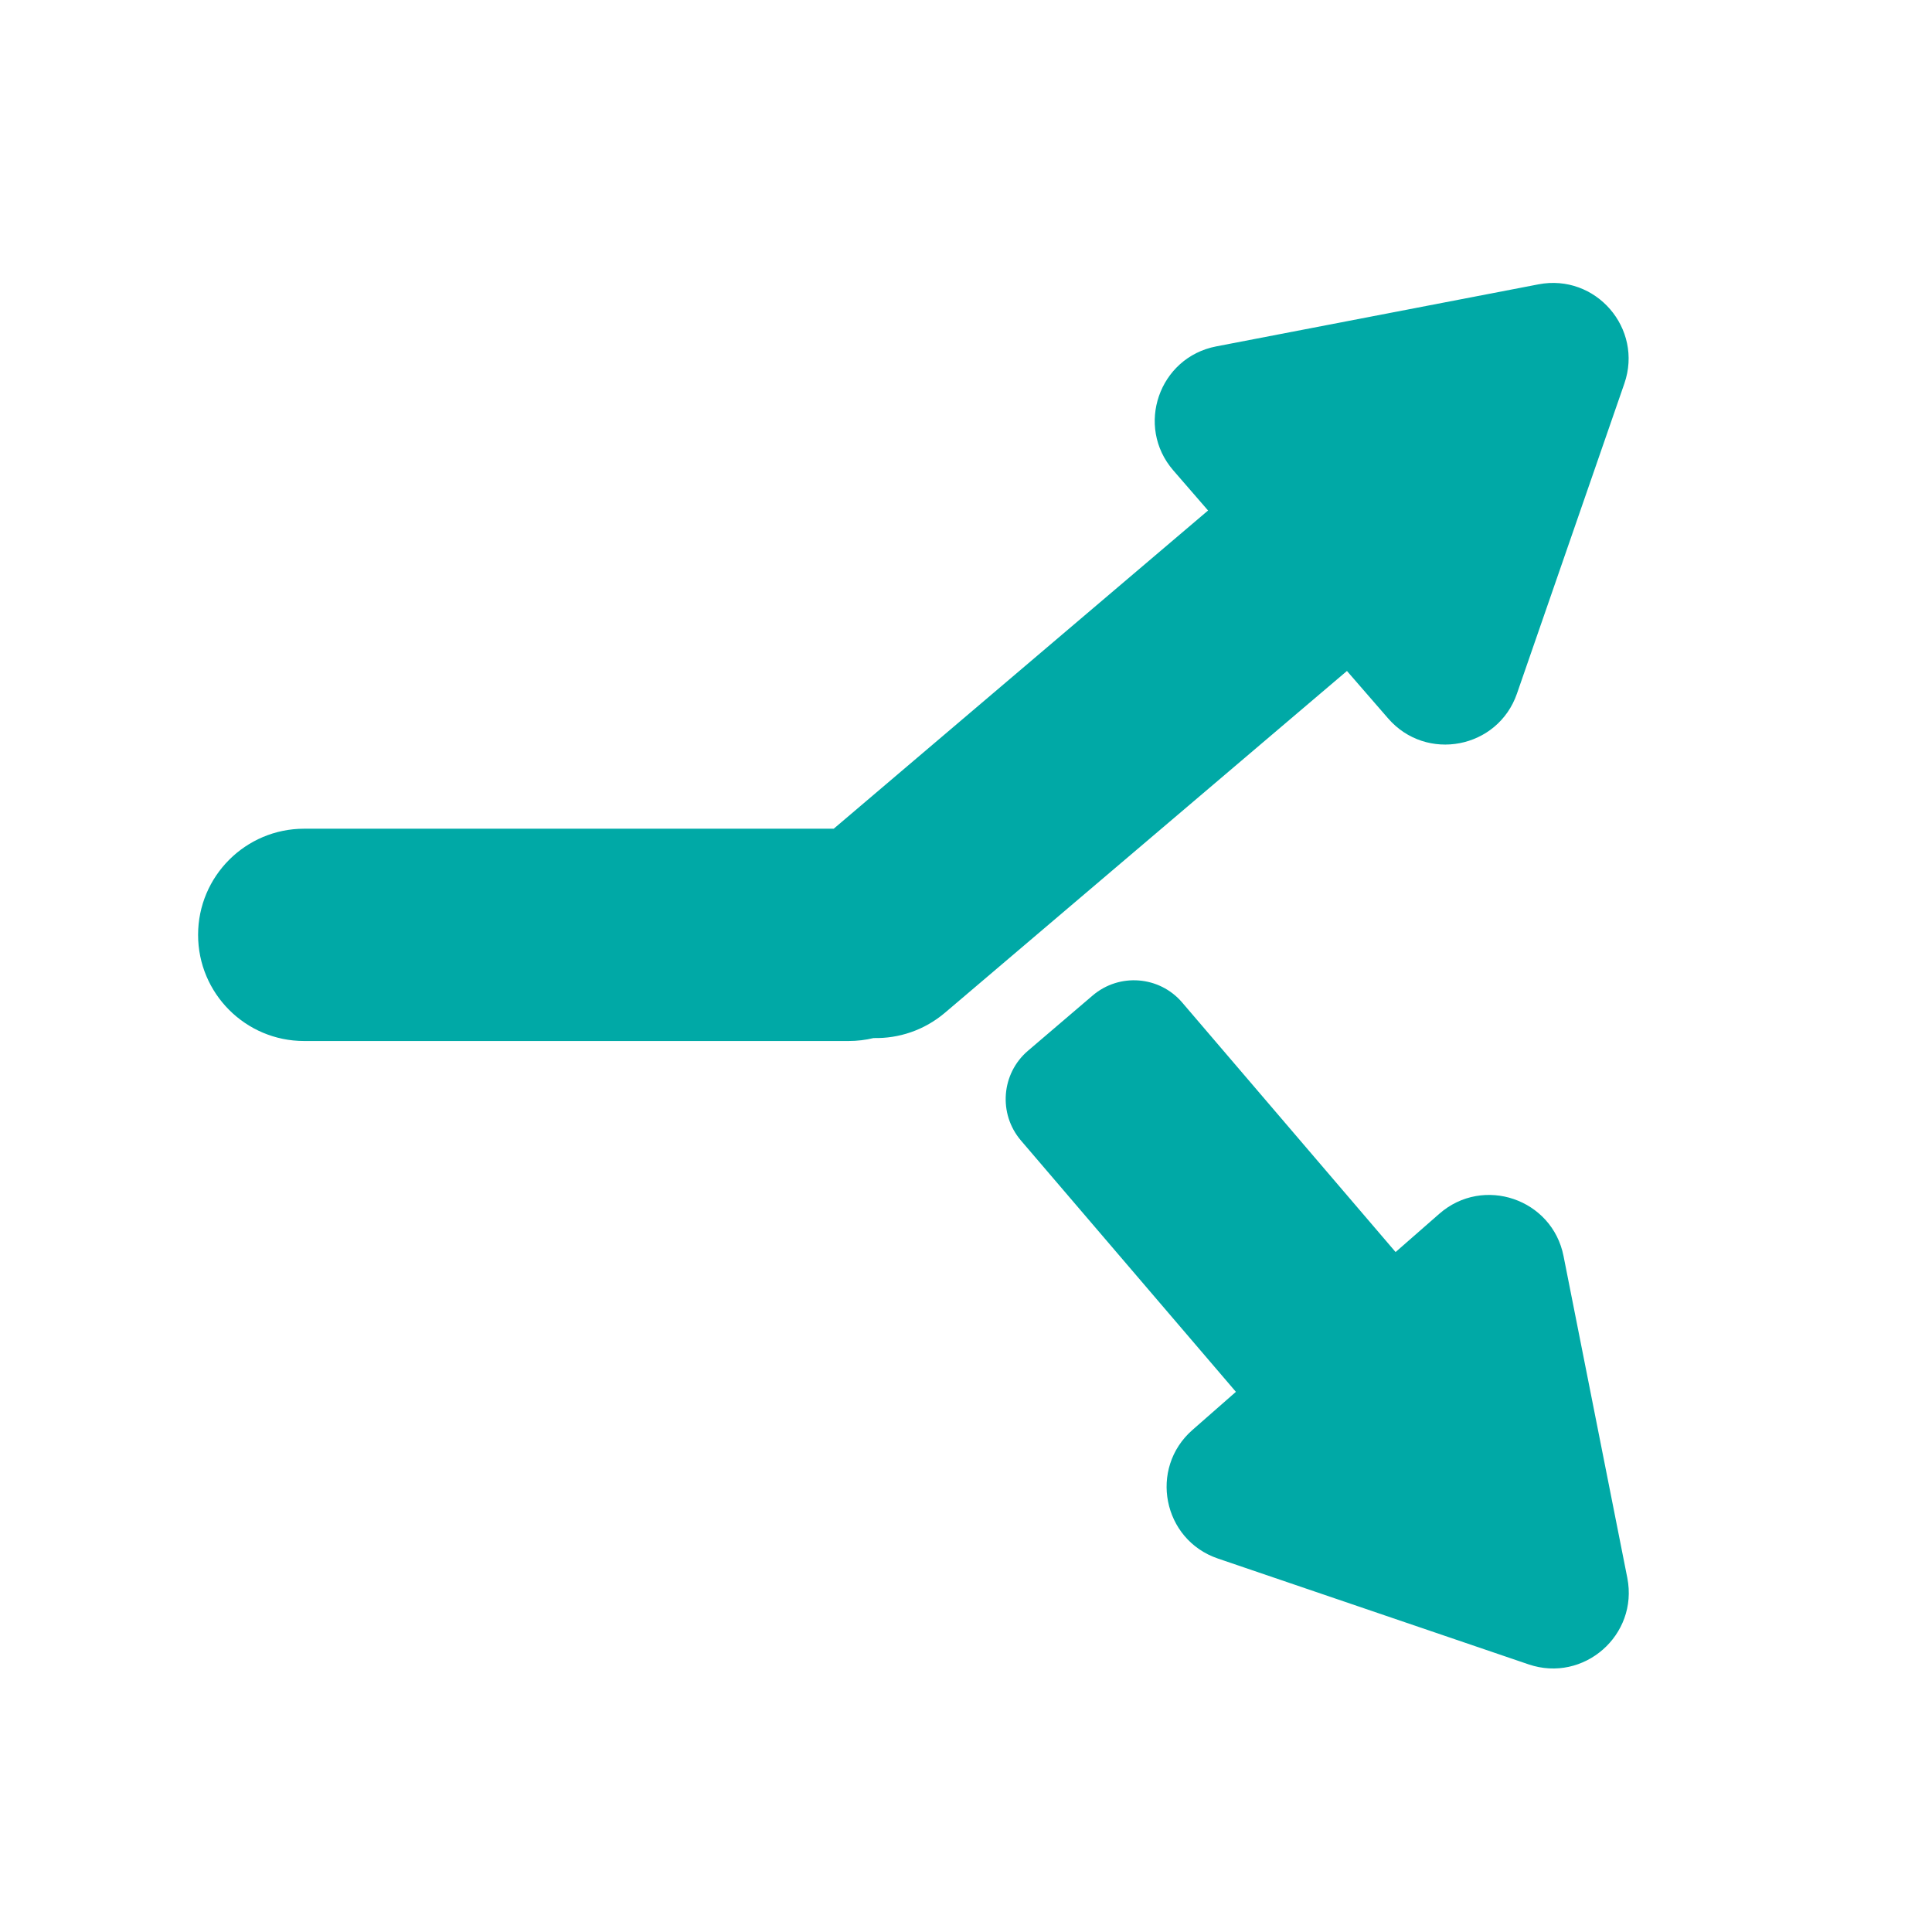 <svg width="17" height="17" viewBox="0 0 17 17" fill="none" xmlns="http://www.w3.org/2000/svg">
<path fill-rule="evenodd" clip-rule="evenodd" d="M14.293 3.375C14.461 2.89 14.041 2.405 13.537 2.502L10.702 3.048C10.198 3.145 9.988 3.751 10.324 4.139L10.63 4.492L7.336 7.292H2.676C2.161 7.292 1.743 7.71 1.743 8.226C1.743 8.742 2.161 9.16 2.676 9.16H7.468C7.543 9.16 7.616 9.151 7.687 9.134C7.908 9.139 8.132 9.066 8.314 8.912L11.852 5.904L12.214 6.321C12.55 6.709 13.18 6.588 13.348 6.103L14.293 3.375ZM9.045 9.246C8.81 9.447 8.783 9.8 8.983 10.035L10.875 12.247L10.493 12.582C10.107 12.92 10.231 13.549 10.717 13.714L13.45 14.645C13.935 14.81 14.418 14.388 14.319 13.884L13.758 11.053C13.659 10.549 13.051 10.342 12.665 10.68L12.28 11.017L10.402 8.821C10.202 8.587 9.849 8.559 9.614 8.76L9.045 9.246Z" fill="#00A9A6"/>
</svg>
